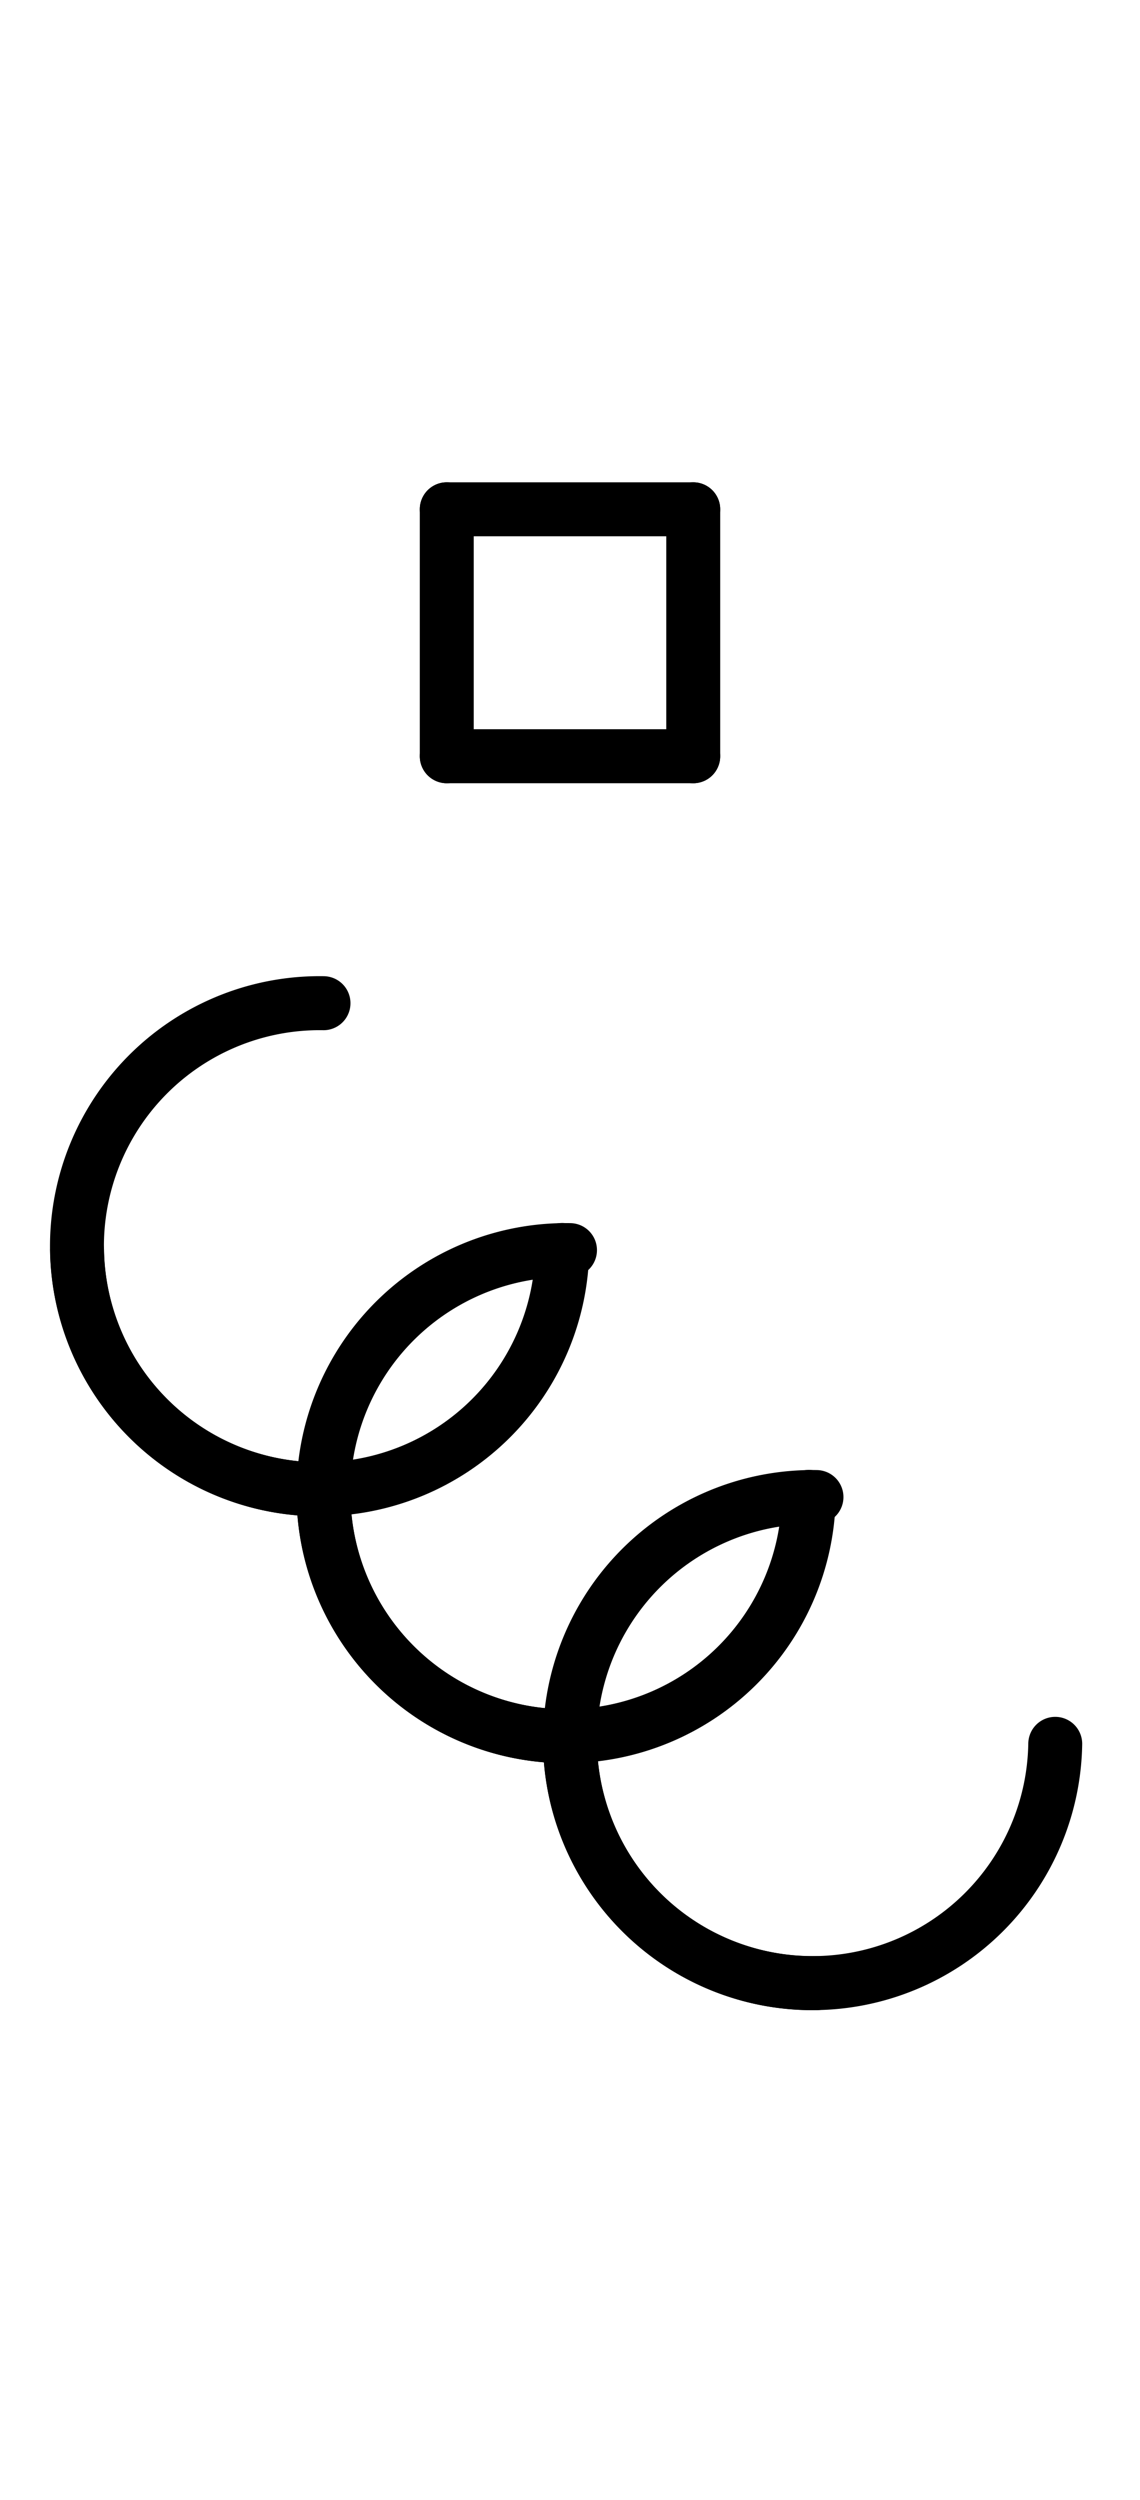 <?xml version="1.0" encoding="UTF-8" standalone="no"?>
<!DOCTYPE svg PUBLIC "-//W3C//DTD SVG 1.0//EN" "http://www.w3.org/TR/2001/REC-SVG-20010904/DTD/svg10.dtd">
<svg xmlns="http://www.w3.org/2000/svg" xmlns:xlink="http://www.w3.org/1999/xlink" fill-rule="evenodd" height="4.5in" preserveAspectRatio="none" stroke-linecap="round" viewBox="0 0 148 324" width="2.052in">
<style type="text/css">
.brush0 { fill: rgb(255,255,255); }
.pen0 { stroke: rgb(0,0,0); stroke-width: 1; stroke-linejoin: round; }
.font0 { font-size: 11px; font-family: "MS Sans Serif"; }
.pen1 { stroke: rgb(0,0,0); stroke-width: 7; stroke-linejoin: round; }
.brush1 { fill: none; }
.font1 { font-weight: bold; font-size: 16px; font-family: System, sans-serif; }
</style>
<g>
<path class="pen1" d="M 42,130.004 A 31.5,31.5 0 1 0 41.985,192.996" fill="none"/>
<path class="pen1" d="M 10.004,162 A 31.5,31.5 0 0 0 72.996,161.985" fill="none"/>
<path class="pen1" d="M 74,162.004 A 31.5,31.5 0 1 0 73.985,224.996" fill="none"/>
<path class="pen1" d="M 42.004,194 A 31.5,31.5 0 0 0 104.996,193.985" fill="none"/>
<path class="pen1" d="M 74.004,226 A 31.5,31.5 0 0 0 136.996,225.985" fill="none"/>
<path class="pen1" d="M 106,194.004 A 31.5,31.5 0 1 0 105.985,256.996" fill="none"/>
<line class="pen1" fill="none" x1="58" x2="90" y1="66" y2="66"/>
<line class="pen1" fill="none" x1="90" x2="90" y1="66" y2="98"/>
<line class="pen1" fill="none" x1="90" x2="58" y1="98" y2="98"/>
<line class="pen1" fill="none" x1="58" x2="58" y1="98" y2="66"/>
</g>
</svg>
